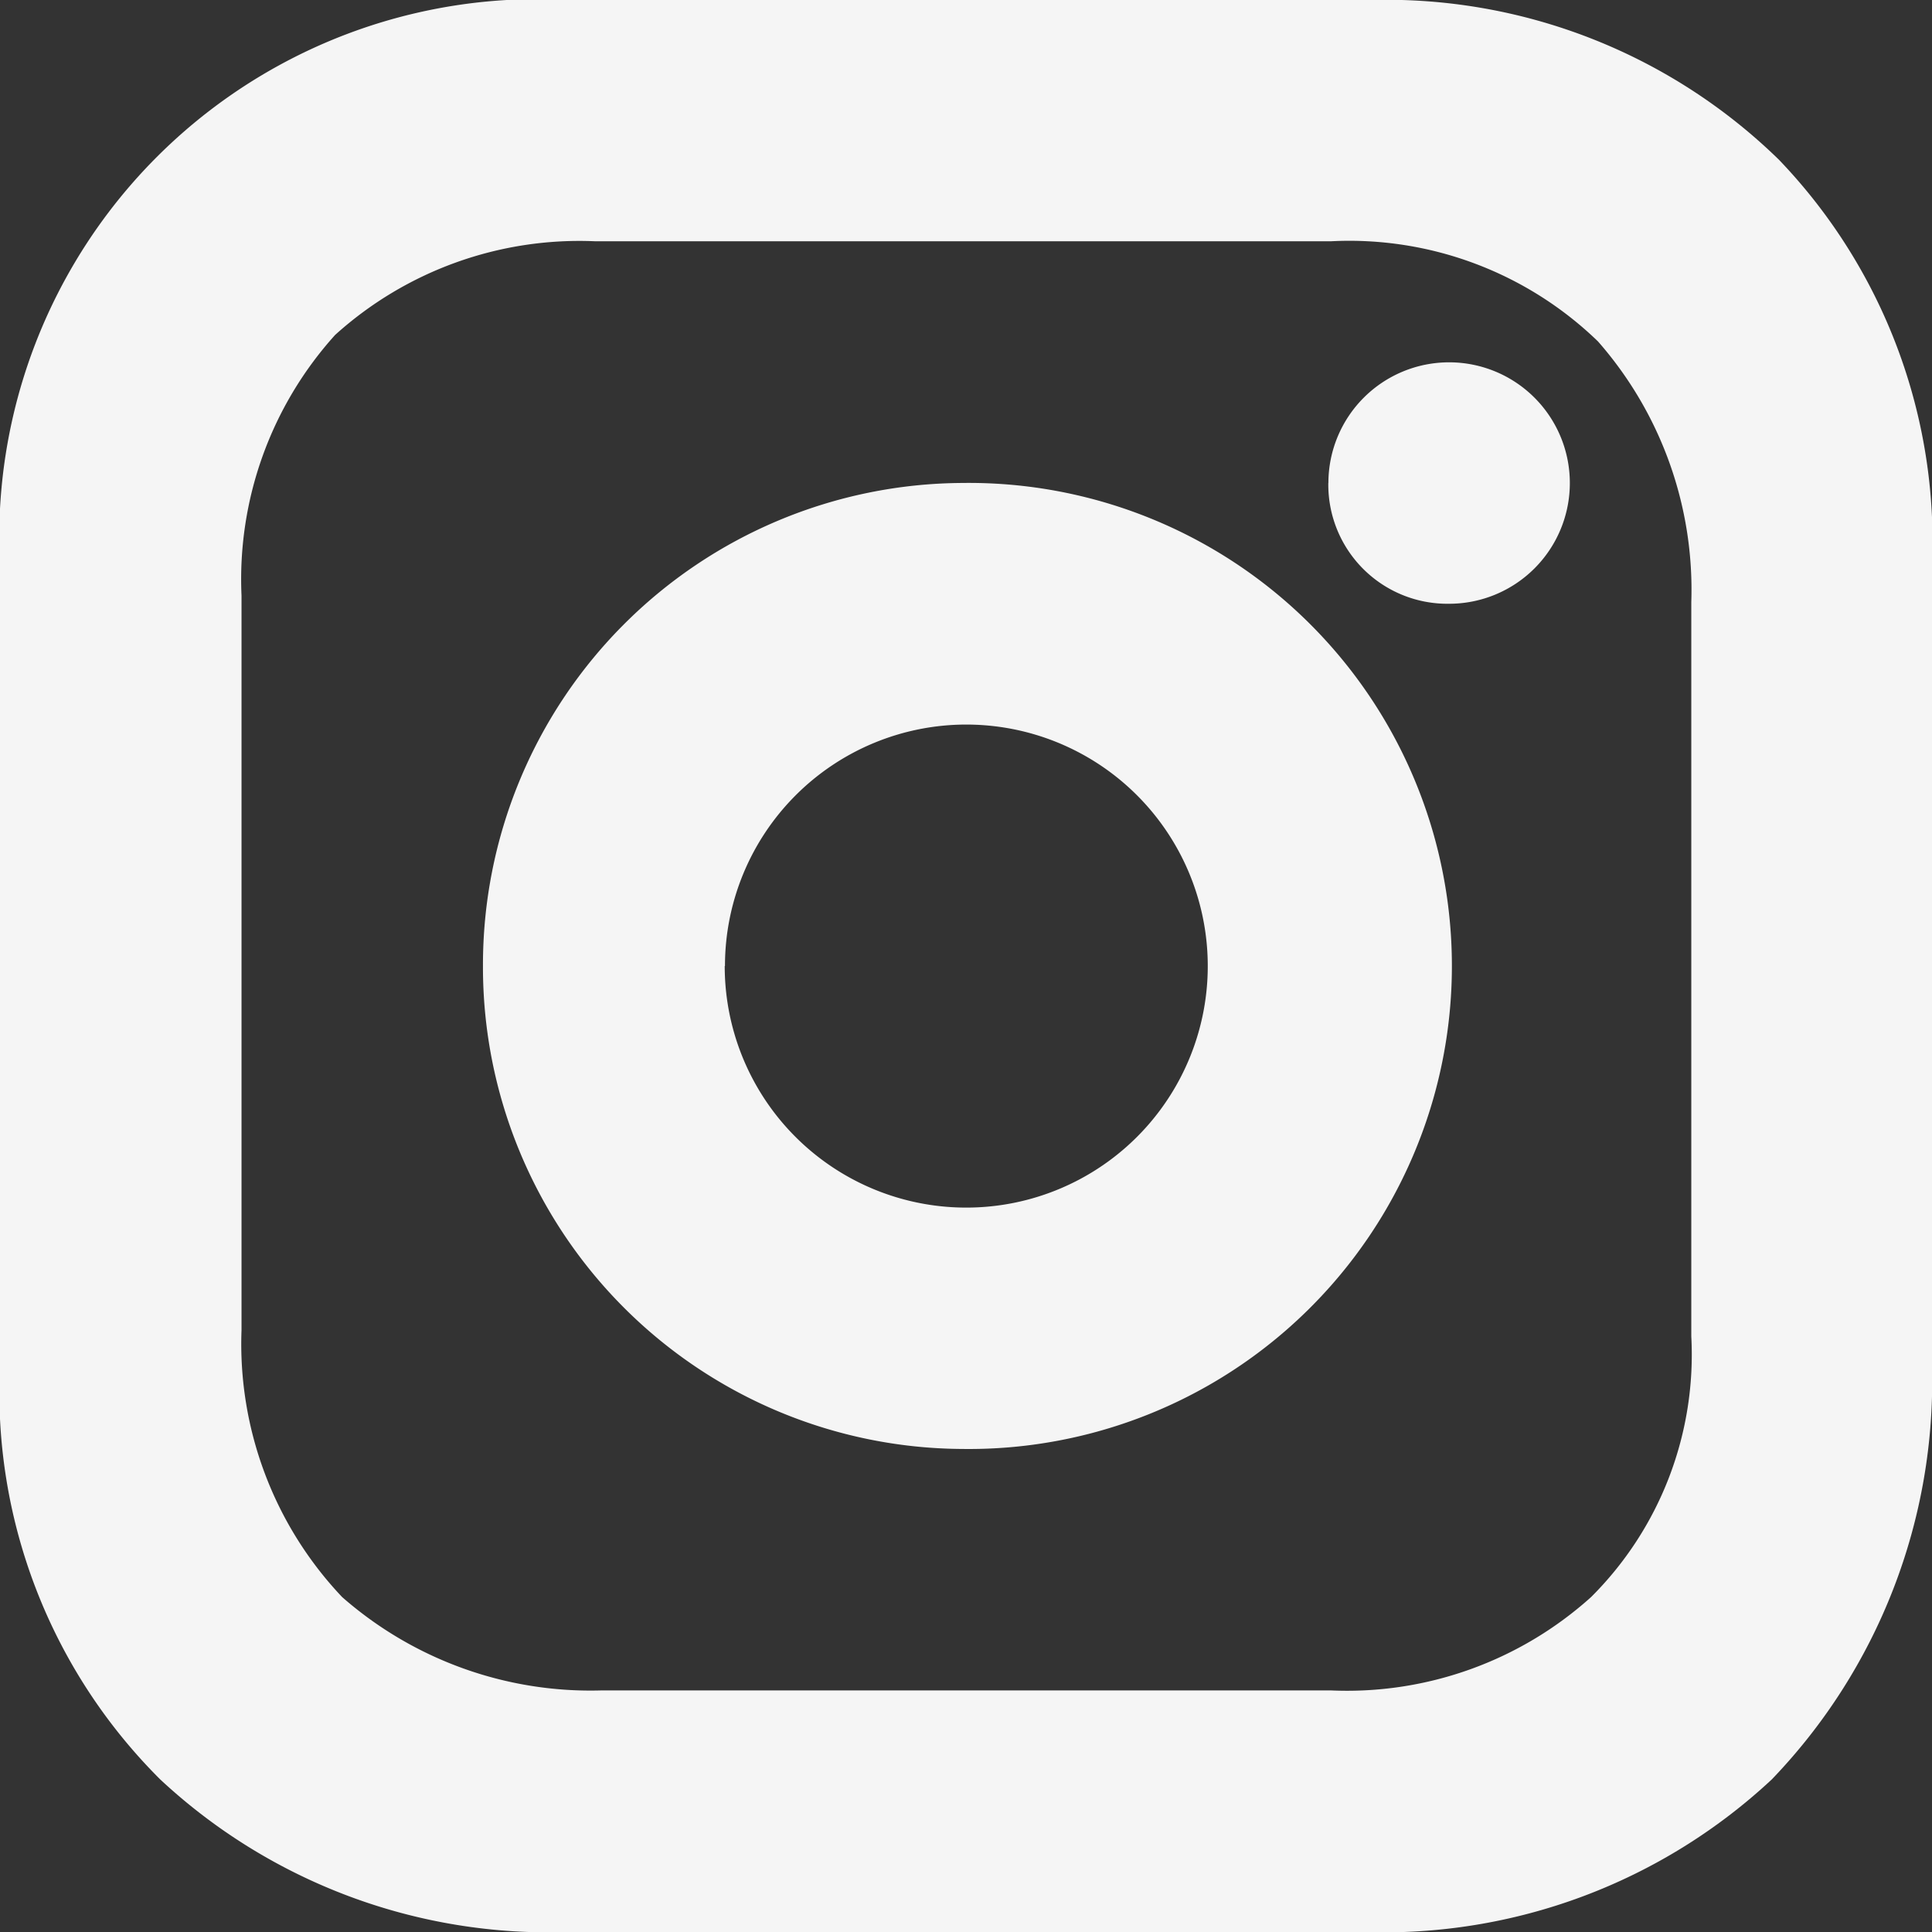 <svg id="instagram" xmlns="http://www.w3.org/2000/svg" width="23.718" height="23.718" viewBox="0 0 23.718 23.718">
  <rect x="0" y="0" width="23.718" height="23.718" fill="#333333" stroke="none"/>
  <g id="instagram_icon" data-name="instagram icon" transform="translate(0)">
    <path id="instagram_icon-2" data-name="instagram icon" d="M6.981,23.718a6.992,6.992,0,0,1-5.014-1.873A6.71,6.71,0,0,1,0,16.763V6.955A6.611,6.611,0,0,1,6.981,0h9.847a6.9,6.9,0,0,1,5.011,1.961,6.776,6.776,0,0,1,1.879,4.994v9.808a7.054,7.054,0,0,1-1.967,5.082,6.984,6.984,0,0,1-5.014,1.873ZM4.114,4.112a4.477,4.477,0,0,0-1.149,3.2v9.018A4.519,4.519,0,0,0,4.2,19.606a4.624,4.624,0,0,0,3.194,1.146h8.939a4.479,4.479,0,0,0,3.2-1.146,4.2,4.2,0,0,0,1.23-3.2V7.391a4.62,4.62,0,0,0-1.146-3.2,4.389,4.389,0,0,0-3.279-1.229H7.309A4.473,4.473,0,0,0,4.114,4.112Zm1.815,7.747a5.917,5.917,0,0,1,5.888-5.93,5.93,5.93,0,1,1,0,11.859A5.916,5.916,0,0,1,5.929,11.859Zm2.968,0A2.965,2.965,0,1,0,11.86,8.895,2.964,2.964,0,0,0,8.9,11.859Zm7.411-5.93A1.482,1.482,0,1,1,17.79,7.412,1.462,1.462,0,0,1,16.307,5.929Z" fill="#f5f5f5"/>
  </g>
</svg>
